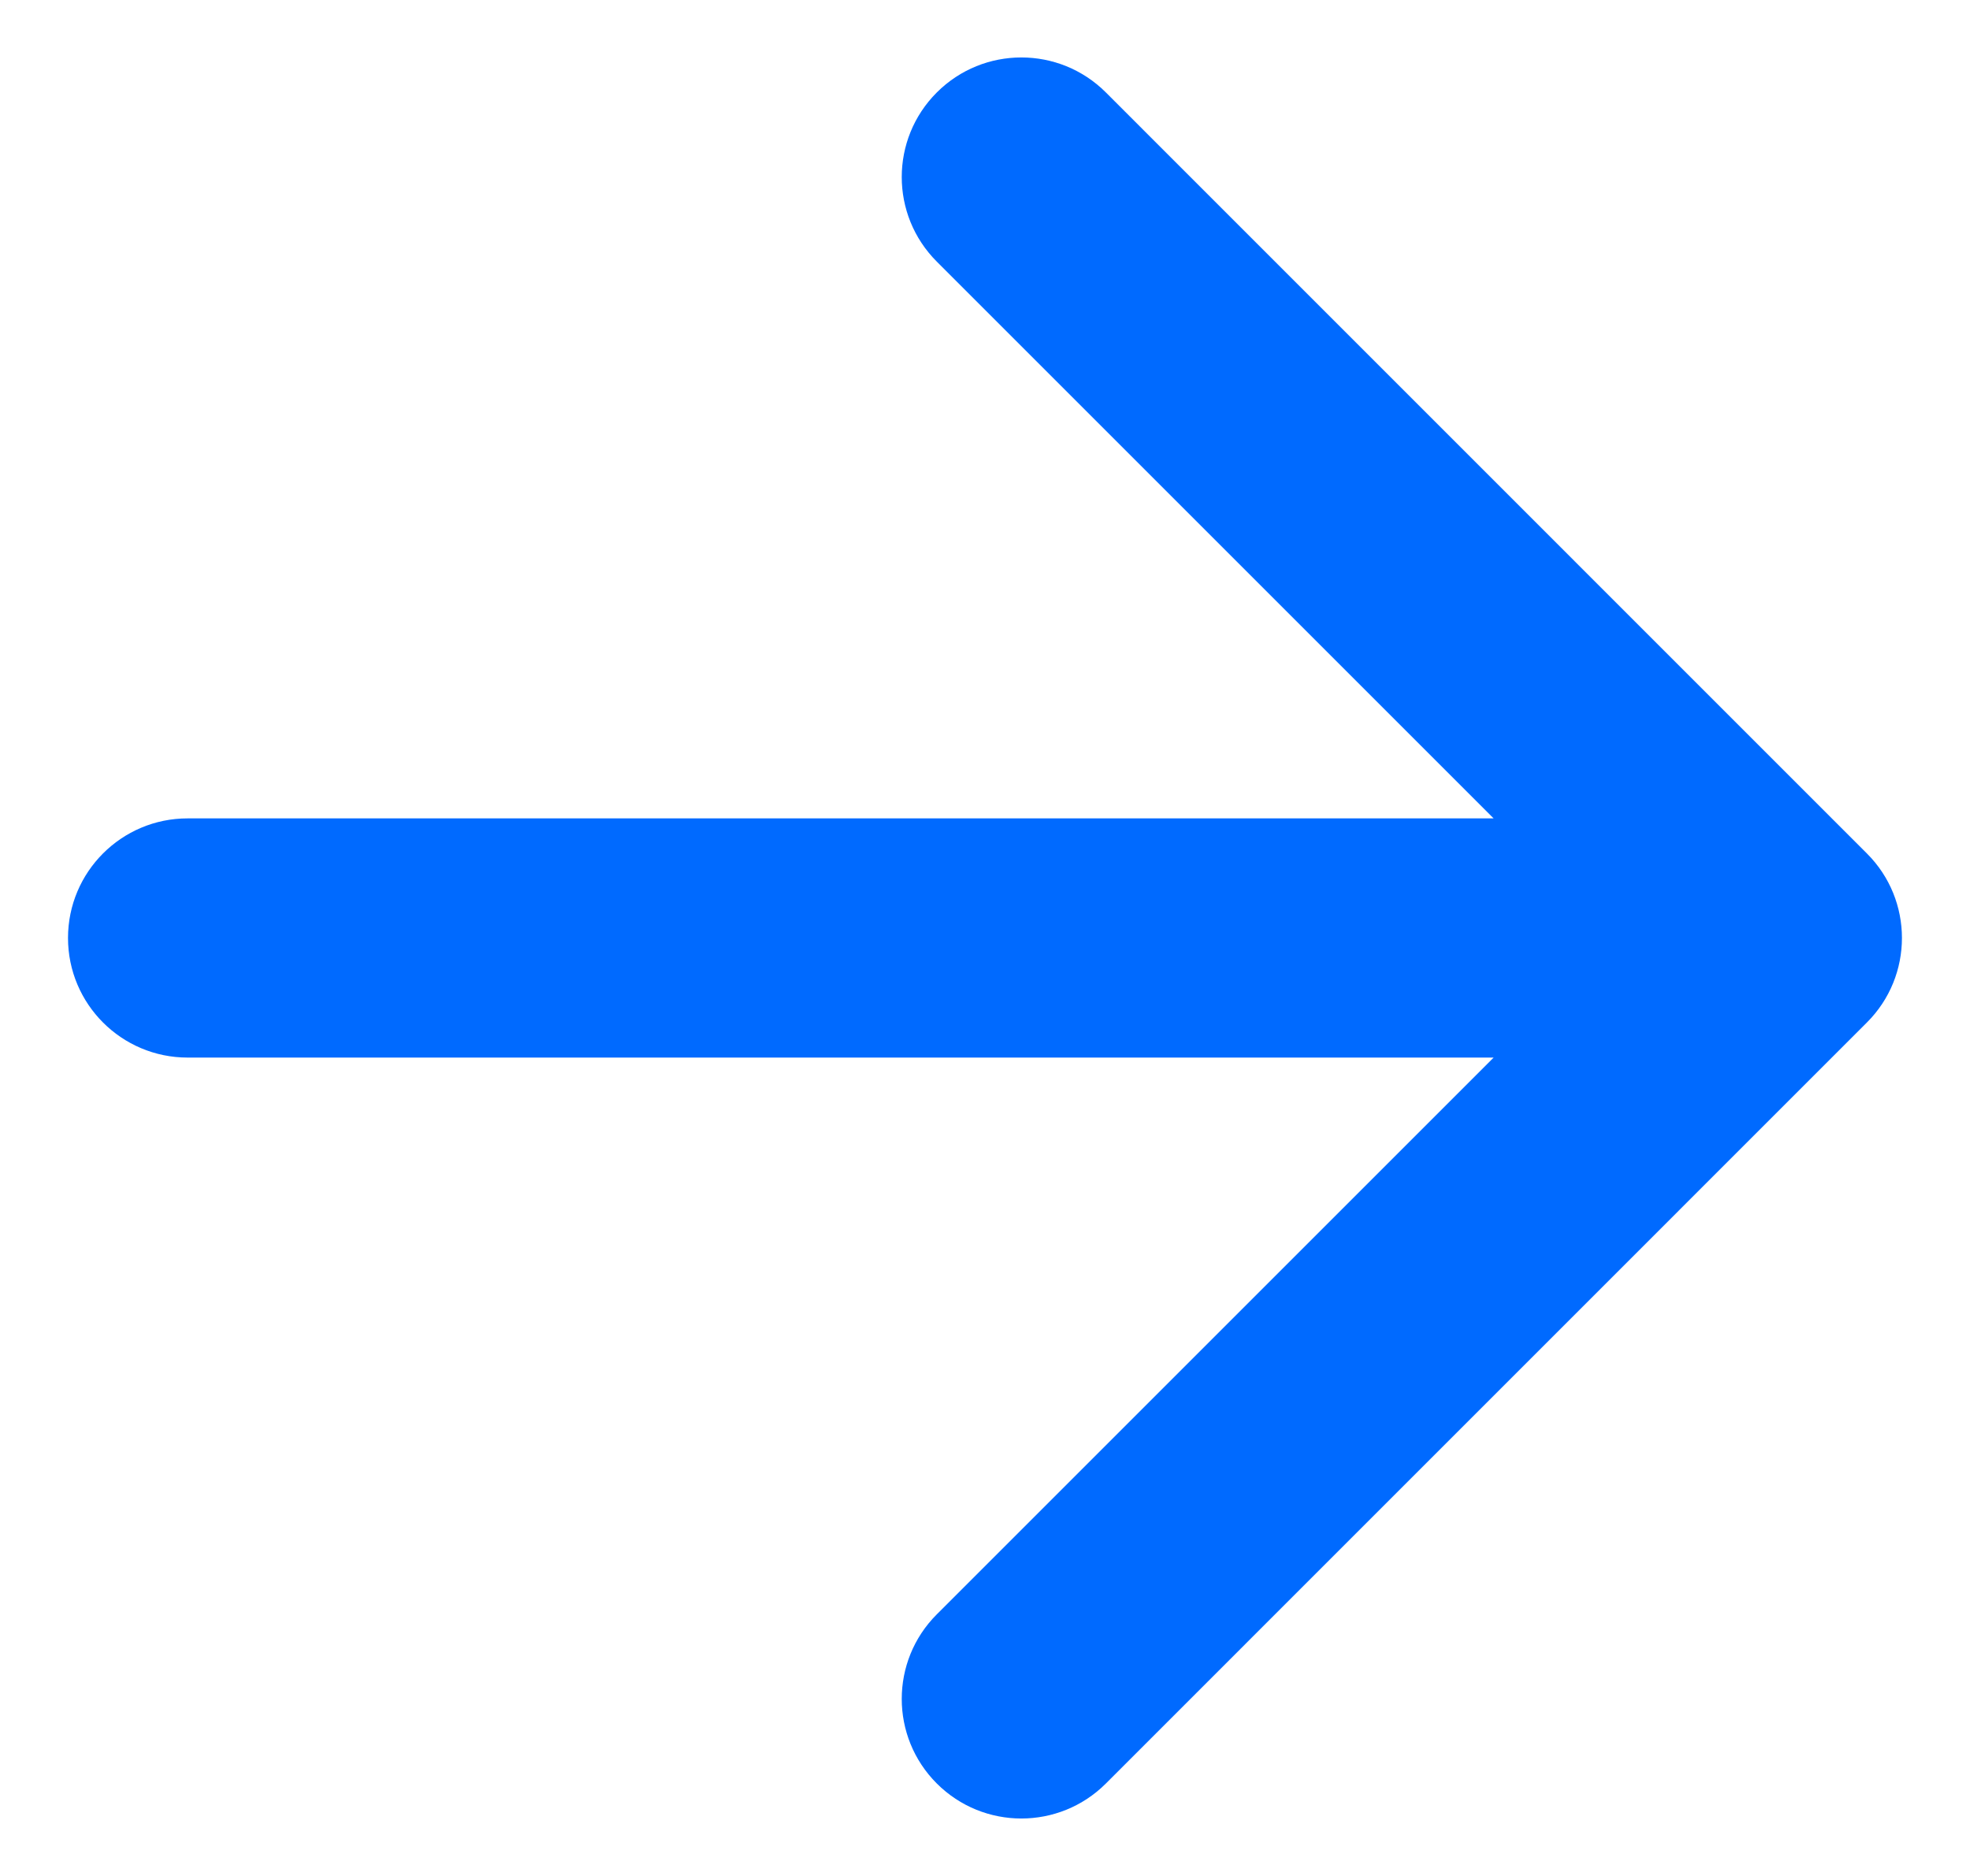 <?xml version="1.0" encoding="UTF-8"?> <svg xmlns="http://www.w3.org/2000/svg" width="21" height="20" viewBox="0 0 21 20" fill="none"> <path d="M2 8.725C1.296 8.725 0.725 9.296 0.725 10C0.725 10.704 1.296 11.275 2 11.275L2 8.725ZM19.901 10.901C20.399 10.404 20.399 9.596 19.901 9.099L11.789 0.986C11.291 0.488 10.484 0.488 9.986 0.986C9.488 1.484 9.488 2.291 9.986 2.789L17.197 10L9.986 17.211C9.488 17.709 9.488 18.516 9.986 19.014C10.484 19.512 11.291 19.512 11.789 19.014L19.901 10.901ZM2 11.275L19 11.275L19 8.725L2 8.725L2 11.275Z" fill="#006AFF"></path> </svg> 